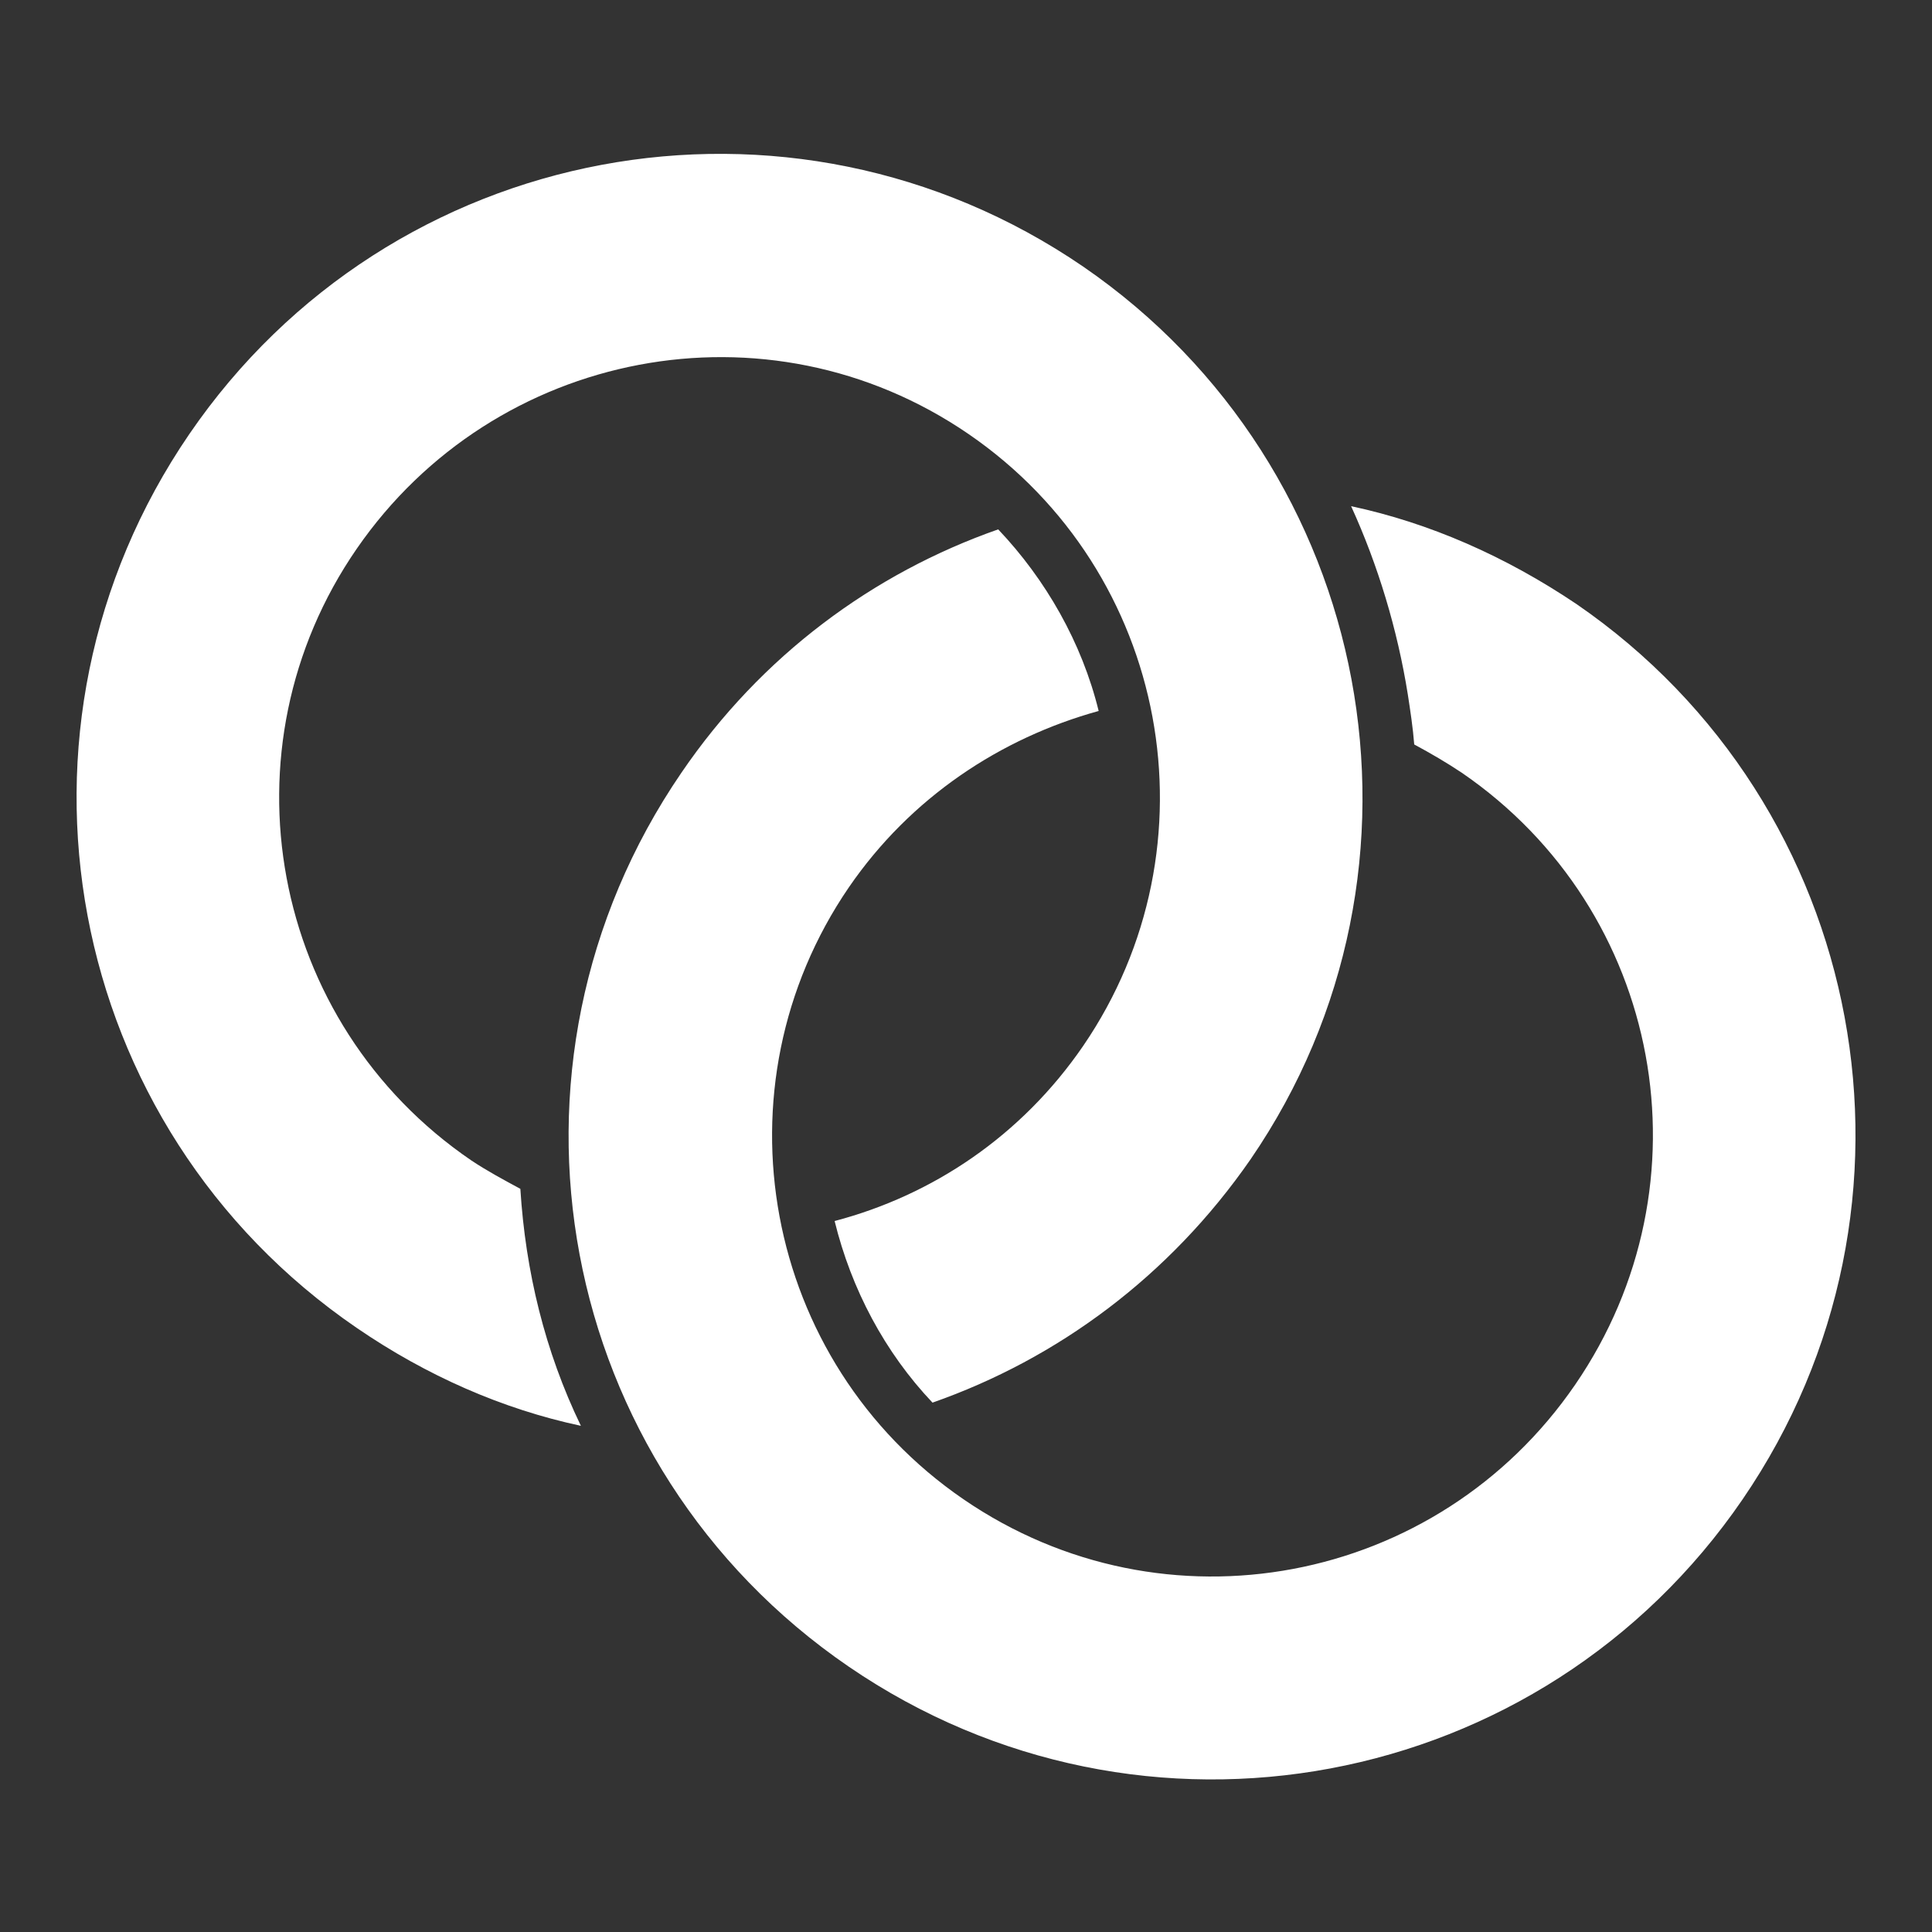 <?xml version="1.0" encoding="utf-8"?>
<!-- Generator: Adobe Illustrator 26.3.1, SVG Export Plug-In . SVG Version: 6.00 Build 0)  -->
<svg version="1.1" id="Layer_1" xmlns="http://www.w3.org/2000/svg" xmlns:xlink="http://www.w3.org/1999/xlink" x="0px" y="0px"
	 viewBox="0 0 150 150" style="enable-background:new 0 0 150 150;" xml:space="preserve">
<rect x="0" y="0" width="150" height="150" fill="#333333" stroke="none"/>
<style type="text/css">
	.st0{fill:#FFFFFF;}
</style>
<path class="st0" d="M84.1,20.7c-22.8-15.6-53.8-9.8-69.4,13s-9.8,53.8,13,69.4c5.4,3.7,11.3,6.3,17.4,7.6c-2.8-5.8-4.3-12-4.7-18.4
	c-1.3-0.7-2.6-1.4-3.8-2.2c-15.7-10.7-19.6-32-8.9-47.5S59.6,23,75.2,33.7s19.5,32,8.9,47.5c-4.8,7-11.7,11.6-19.3,13.6
	c1.3,5.3,3.9,10.2,7.6,14.1c9.7-3.4,18.4-9.8,24.7-18.9C112.6,67.4,106.8,36.3,84.1,20.7z M122.4,46.9c-5.5-3.7-11.4-6.3-17.5-7.6
	c2.1,4.6,3.6,9.6,4.4,14.6c0.2,1.3,0.4,2.6,0.5,3.9c1.3,0.7,2.5,1.4,3.7,2.2c15.6,10.7,19.5,31.9,8.8,47.5s-31.9,19.6-47.5,8.9
	s-19.5-32-8.9-47.5c4.8-7,11.8-11.6,19.4-13.7C84,49.9,81.2,45,77.5,41.1c-9.7,3.4-18.4,9.8-24.6,18.9c-15.6,22.8-9.8,53.8,13,69.4
	s53.8,9.8,69.4-13S145.1,62.5,122.4,46.9z"/>
</svg>
